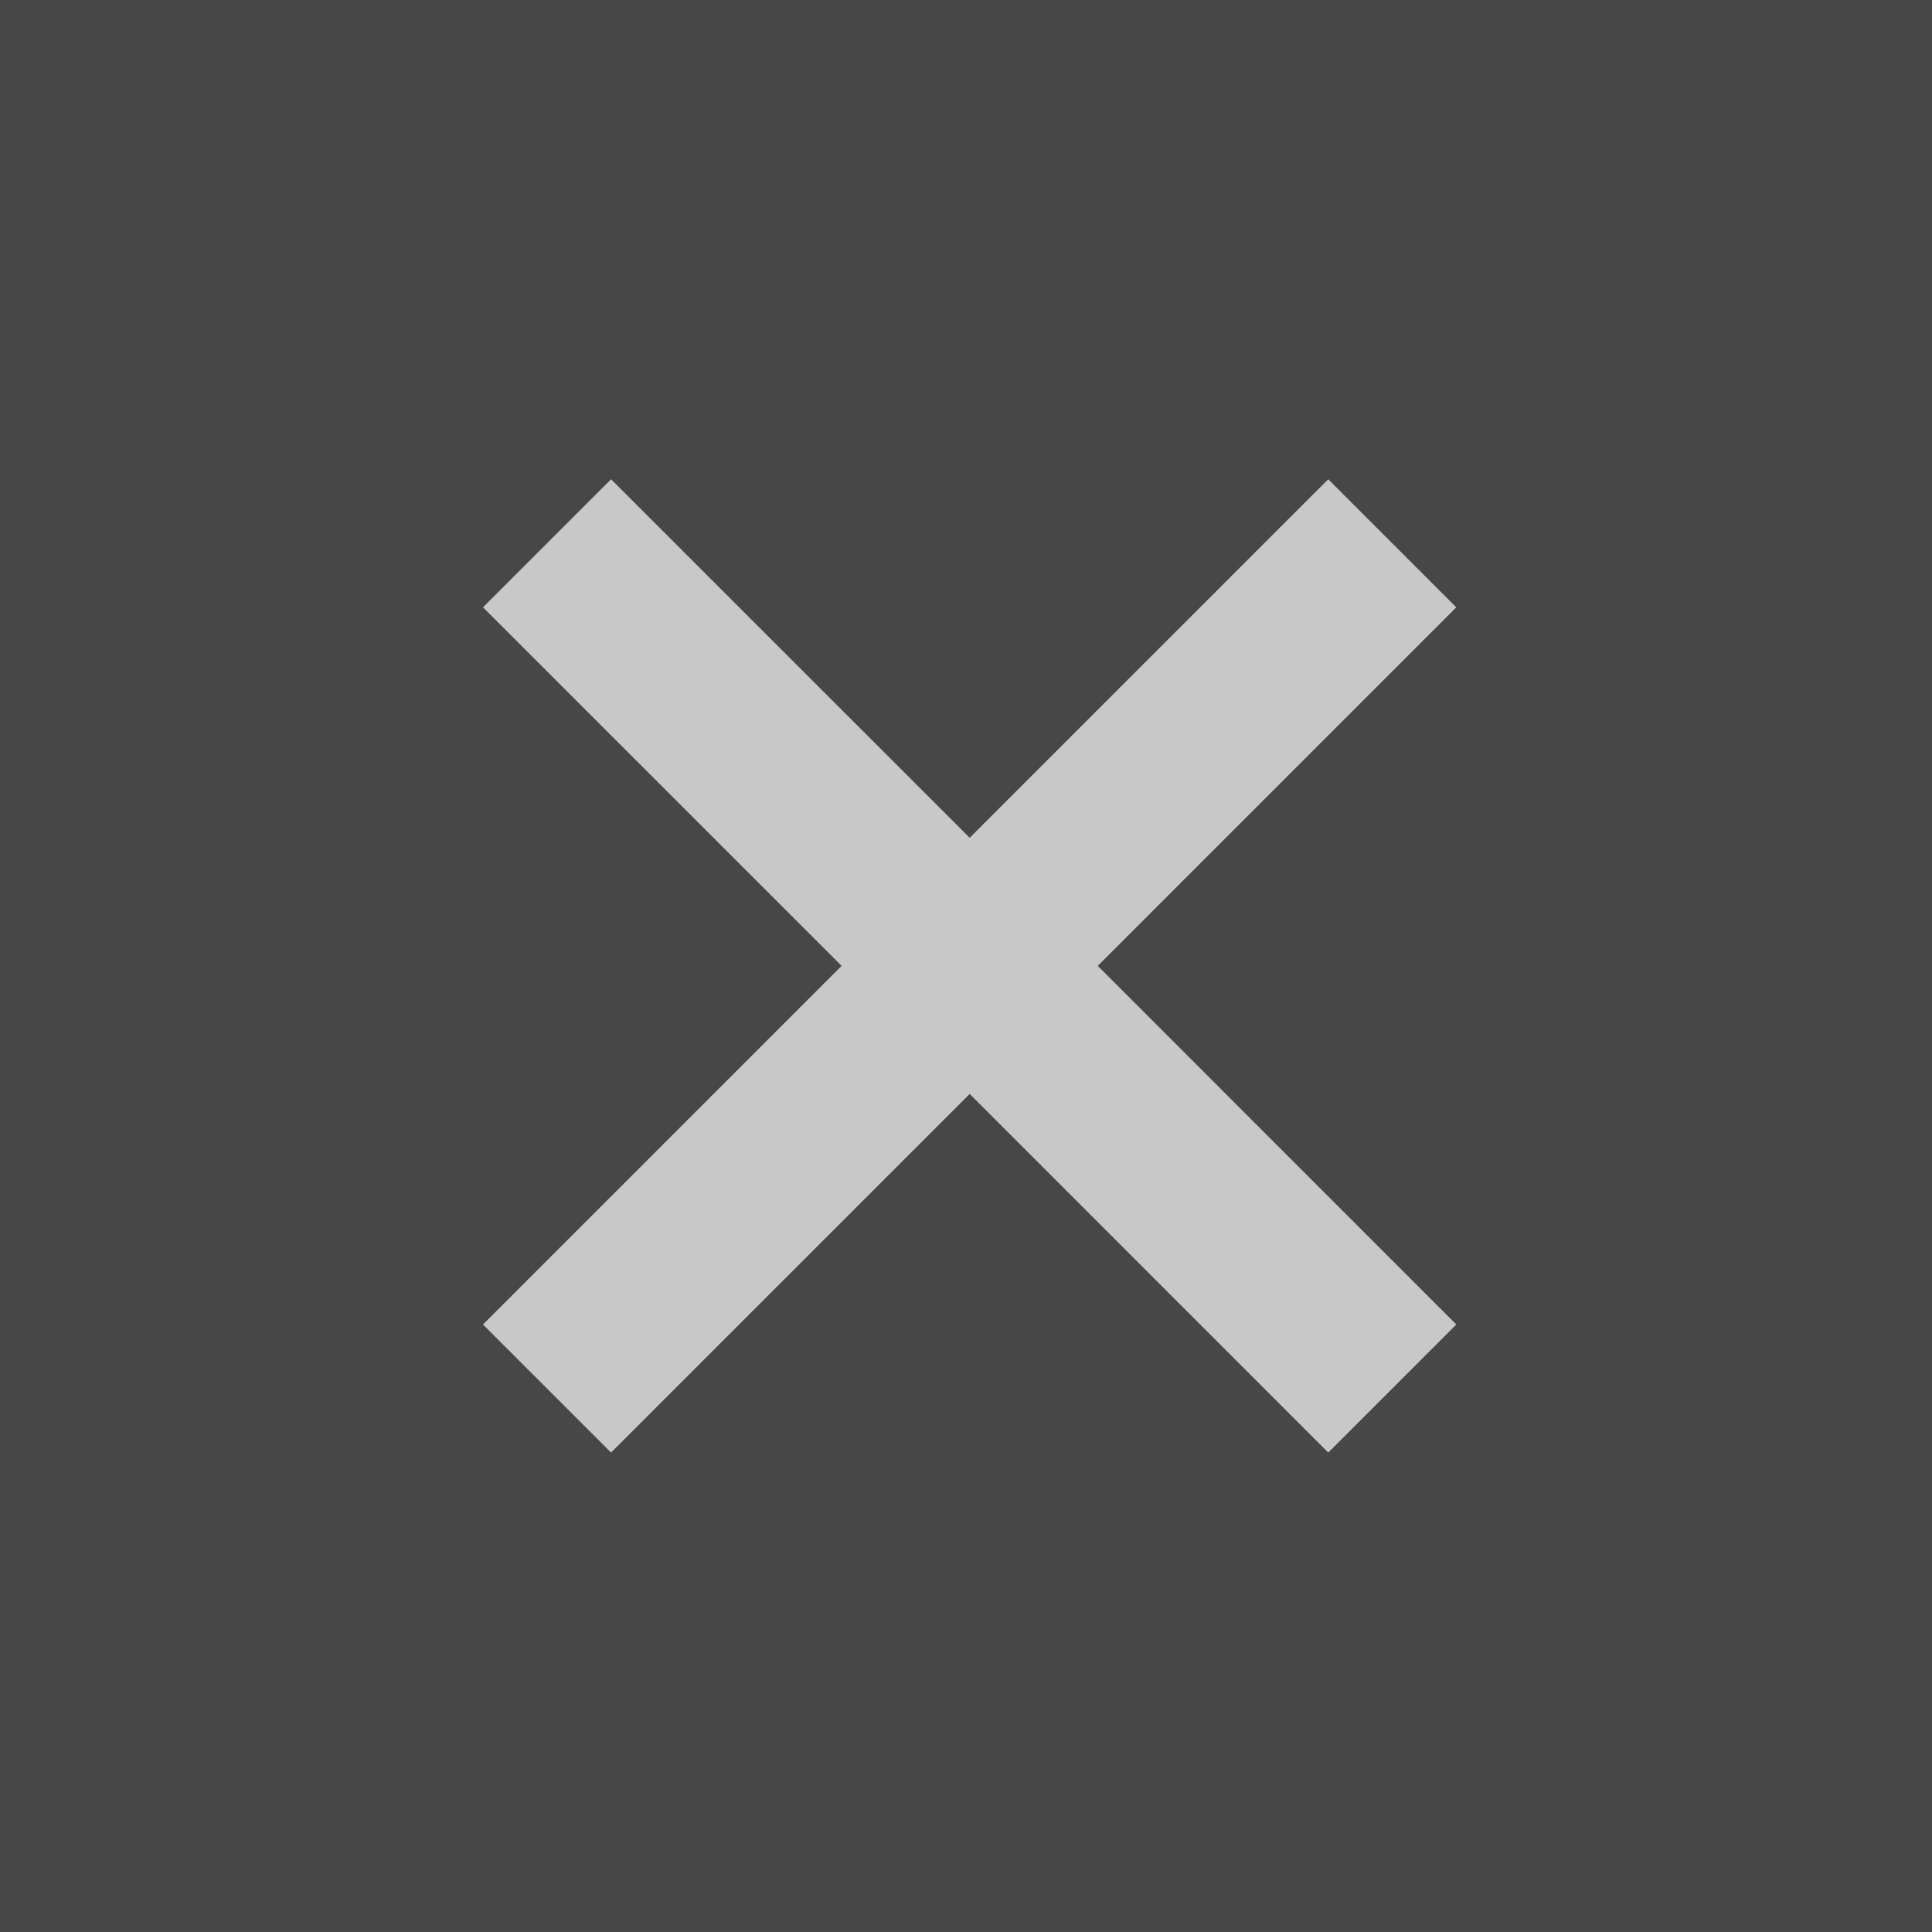 <svg width="32" height="32" viewBox="0 0 32 32" fill="none" xmlns="http://www.w3.org/2000/svg">
<rect x="0" y="0" width="32" height="32" fill="#333333" stroke="none"/>
<rect width="32" height="32" fill="white" fill-opacity="0.1"/>
<path d="M24.121 10.059L18.182 15.998L24.121 21.938L22 24.059L16.061 18.119L10.121 24.059L8 21.938L13.94 15.998L8 10.059L10.121 7.938L16.061 13.877L22 7.938L24.121 10.059Z" fill="white" fill-opacity="0.7"/>
</svg>
